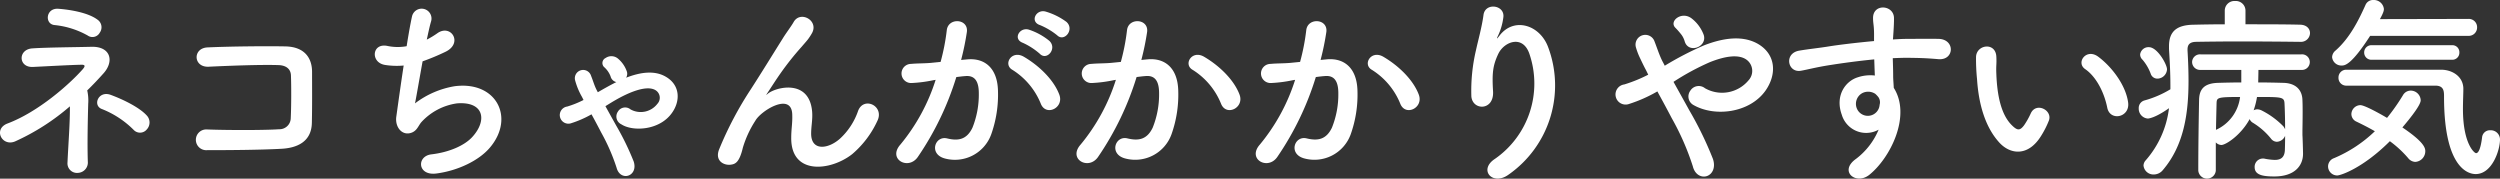 <svg xmlns="http://www.w3.org/2000/svg" width="464.458" height="33.189" viewBox="0 0 464.458 33.189">
  <rect x="0" y="0" width="464.458" height="33.189" fill="#333333" stroke="none"/>
  <path id="contents1_ttl" d="M22.866-24.42a1.709,1.709,0,0,0-.407-2.405c-1.813-1.369-5.291-1.887-7.326-2.035-2.331-.148-2.553,2.923-.592,3.034A15.817,15.817,0,0,1,20.609-23.9,1.539,1.539,0,0,0,22.866-24.42ZM31.6-6.438a1.887,1.887,0,0,0,0-2.59c-1.406-1.554-4.514-3.034-6.734-3.848-2.294-.814-3.4,2.035-1.554,2.664a17.291,17.291,0,0,1,5.846,3.848A1.615,1.615,0,0,0,31.6-6.438ZM20.535-13.69c1.11-1.073,2.146-2.183,3.071-3.219,1.961-2.22,1.3-4.995-2.331-4.884-2.775.074-8.473.111-10.989.3-2.664.222-2.553,3.589.185,3.441,2.368-.111,6.956-.37,8.917-.407.851-.037.777.3.3.851C17.205-14.8,11.433-9.694,5.735-7.548,3-6.512,4.7-3.182,7.141-4.218A41.822,41.822,0,0,0,17.316-10.73c.037,3.034-.3,7.1-.444,10.434a1.77,1.77,0,0,0,1.961,1.924A1.923,1.923,0,0,0,20.646-.481c-.111-3.441,0-7.992.074-10.73A8.373,8.373,0,0,0,20.535-13.69ZM62.271-7.659c.074-3.293.037-7.215.037-9.472,0-2.479-1.295-4.662-4.958-4.736-3.7-.074-10.36,0-14.43.185-2.849.111-2.7,3.737.185,3.589,3.848-.185,9.694-.407,12.95-.3,1.406.037,2.294.7,2.331,1.924.074,1.924.074,5.7-.037,7.918A2.1,2.1,0,0,1,56.2-6.475c-2.738.185-9.472.185-13.431.037a1.929,1.929,0,1,0,.037,3.848c3.811,0,9.916-.037,13.838-.259C59.459-3,62.2-4.107,62.271-7.659ZM82.843-19.092a42.673,42.673,0,0,0,4.181-1.739c3.441-1.591,1.11-5.291-1.443-3.478a15.344,15.344,0,0,1-1.961,1.184c.3-1.369.555-2.59.814-3.441a1.831,1.831,0,1,0-3.552-.888c-.259,1.147-.629,3.182-1,5.55a9.293,9.293,0,0,1-3.515-.037c-2.96-.666-3.256,3.071-.518,3.515a13.854,13.854,0,0,0,3.478.111c-.555,3.626-1.073,7.4-1.369,9.509-.259,1.887,1,3.478,2.627,3.034,1.258-.333,1.443-1.406,2.109-2.109a11.08,11.08,0,0,1,6.512-3.4c5.032-.407,5.661,3.108,2.96,6.142-1.517,1.739-4.514,2.96-7.7,3.33-2.775.333-2.59,4.033.962,3.552,3.959-.518,7.918-2.405,9.953-4.847,4.662-5.55,1.147-12.4-6.623-11.359a16.618,16.618,0,0,0-7.326,3.182C81.7-12.58,82.251-15.836,82.843-19.092Zm32.338,5.328c-.444-.851-.666-1.739-1.036-2.627a1.54,1.54,0,0,0-2.96.851,12.815,12.815,0,0,0,1.258,3.034l.3.592a17.931,17.931,0,0,1-3.034,1.221,1.6,1.6,0,1,0,.814,3.071,19.383,19.383,0,0,0,3.7-1.628c.592,1.073,1.221,2.257,1.813,3.4A36.329,36.329,0,0,1,118.881.666c.7,2.664,4.07,1.628,3.182-1.147A49.382,49.382,0,0,0,118.844-7.1c-.7-1.258-1.406-2.516-2.035-3.663.666-.407,1.3-.814,1.961-1.184,1.739-1,5.7-3,7.474-1.7a1.645,1.645,0,0,1,.222,2.442,3.9,3.9,0,0,1-5,1.036,1.561,1.561,0,0,0-2.331.407,1.6,1.6,0,0,0,.629,2.368c2.072,1.369,7.067,1.184,9.4-2.109,1.591-2.22,1.517-5.069-.962-6.623-2.146-1.369-4.884-.962-7.548.074a1.378,1.378,0,0,0,.111-1.221,5.456,5.456,0,0,0-1.628-2.331,1.9,1.9,0,0,0-2.294-.111,1.042,1.042,0,0,0-.3,1.665,4.383,4.383,0,0,1,1.221,1.739,1.435,1.435,0,0,0,1.073,1.073c-1.184.592-2.294,1.221-3.441,1.887ZM162.652-1.85a17.955,17.955,0,0,0,4.662-6.142c1.406-2.775-2.479-4.662-3.552-1.924a12.541,12.541,0,0,1-3.367,5.18c-2.183,1.961-5.365,2.368-5.365-.925,0-1.369.3-2.627.185-4.07-.518-6.253-6.919-4.514-8.251-3.33-.259.222-.37.3-.111-.074.814-1.221,1.554-2.405,2.516-3.774a53.259,53.259,0,0,1,3.922-4.921c.407-.481.777-.888,1.073-1.258a9.828,9.828,0,0,0,.851-1.3c1.221-2.331-2.22-4.181-3.441-2-.407.74-1.406,2.035-2.035,3.071-1.813,2.886-3.737,6.031-5.883,9.361a65.213,65.213,0,0,0-5.92,11.211c-.851,2.146.888,3.034,2.183,2.849.74-.111,1.554-.3,2.22-3.145a19.451,19.451,0,0,1,2.331-5.032c1.036-1.85,6.66-5.328,6.845-1.221.074,1.665-.185,2.7-.185,4.4C151.256,2.109,158.656,1.295,162.652-1.85Zm38.073-22.089c1.332,1.332,3.293-1.073,1.739-2.479a12.292,12.292,0,0,0-3.885-1.924c-1.776-.481-2.96,1.887-1.036,2.516A12.917,12.917,0,0,1,200.725-23.939ZM197.506-20.5c1.295,1.369,3.293-.962,1.776-2.4a11.856,11.856,0,0,0-3.774-2.072c-1.739-.555-3.071,1.739-1.147,2.442A12.741,12.741,0,0,1,197.506-20.5Zm3.626,7.585c-1-2.664-3.626-5.291-6.586-7.03-2.294-1.332-3.922,1.443-2.109,2.442a13.285,13.285,0,0,1,5.291,6.364C198.727-8.843,202.057-10.471,201.132-12.913Zm-18.241-6.438a48.753,48.753,0,0,0,1.073-5.217c.3-2.479-3.478-2.7-3.737-.3a39.5,39.5,0,0,1-1.147,5.883l-1.85.185c-1.332.111-2.479.074-3.626.185a1.778,1.778,0,1,0,.111,3.552,25.1,25.1,0,0,0,4-.518l.444-.074a35.7,35.7,0,0,1-6.549,12.025c-2.4,2.7,1.443,4.847,3.219,2.331A54.519,54.519,0,0,0,182-16.169c.592-.074,1.147-.148,1.7-.185,1.7-.148,2.479.925,2.479,3.182A16.515,16.515,0,0,1,185-6.771c-1.036,2.183-2.59,2.516-4.7,2-2.257-.555-3.441,2.849-.518,3.7a7.172,7.172,0,0,0,8.695-4.44,22.038,22.038,0,0,0,1.258-8.251c-.148-4.144-2.516-5.957-5.624-5.7Zm51.726,6.438c-1-2.664-3.626-5.291-6.586-7.03-2.294-1.332-3.922,1.443-2.109,2.442a13.285,13.285,0,0,1,5.291,6.364C232.212-8.843,235.542-10.471,234.617-12.913Zm-18.241-6.438a48.75,48.75,0,0,0,1.073-5.217c.3-2.479-3.478-2.7-3.737-.3a39.5,39.5,0,0,1-1.147,5.883l-1.85.185c-1.332.111-2.479.074-3.626.185a1.778,1.778,0,1,0,.111,3.552,25.1,25.1,0,0,0,4-.518l.444-.074a35.7,35.7,0,0,1-6.549,12.025c-2.4,2.7,1.443,4.847,3.219,2.331a54.519,54.519,0,0,0,7.178-14.874c.592-.074,1.147-.148,1.7-.185,1.7-.148,2.479.925,2.479,3.182a16.515,16.515,0,0,1-1.184,6.4c-1.036,2.183-2.59,2.516-4.7,2-2.257-.555-3.441,2.849-.518,3.7a7.173,7.173,0,0,0,8.7-4.44,22.038,22.038,0,0,0,1.258-8.251c-.148-4.144-2.516-5.957-5.624-5.7Zm51.541,6.438c-1-2.664-3.626-5.291-6.586-7.03-2.294-1.332-3.922,1.443-2.109,2.442a13.285,13.285,0,0,1,5.291,6.364C265.512-8.843,268.842-10.471,267.917-12.913Zm-18.241-6.438a48.75,48.75,0,0,0,1.073-5.217c.3-2.479-3.478-2.7-3.737-.3a39.5,39.5,0,0,1-1.147,5.883l-1.85.185c-1.332.111-2.479.074-3.626.185a1.778,1.778,0,1,0,.111,3.552,25.1,25.1,0,0,0,4-.518l.444-.074a35.7,35.7,0,0,1-6.549,12.025c-2.4,2.7,1.443,4.847,3.219,2.331a54.519,54.519,0,0,0,7.178-14.874c.592-.074,1.147-.148,1.7-.185,1.7-.148,2.479.925,2.479,3.182a16.515,16.515,0,0,1-1.184,6.4c-1.036,2.183-2.59,2.516-4.7,2-2.257-.555-3.441,2.849-.518,3.7a7.172,7.172,0,0,0,8.695-4.44,22.038,22.038,0,0,0,1.258-8.251c-.148-4.144-2.516-5.957-5.624-5.7ZM284.641,1.924a20.206,20.206,0,0,0,7.326-23.606c-1.517-4.181-6.327-5.7-9.028-2.22-.37.481-.74.962-.259-.037a11.1,11.1,0,0,0,.962-3.441c.185-2.22-3.4-2.664-3.7-.333-.3,2.257-1,4.7-1.406,6.586a32.907,32.907,0,0,0-.851,8.547c.222,2.664,4.218,2.7,4.033-.888-.185-3.219-.111-4.736.962-6.993,1.073-2.294,4.588-3.663,5.809.037A17.04,17.04,0,0,1,282.051-.962C278.943,1.073,281.644,4.144,284.641,1.924Zm36.223-25.9a6.919,6.919,0,0,0-2.183-3.034c-1.85-1.517-4.329.407-3.108,1.665a12.319,12.319,0,0,1,.925,1.036,3.828,3.828,0,0,1,.814,1.48C317.978-20.461,321.53-21.719,320.864-23.976Zm-5.624,8.695a45.908,45.908,0,0,1,6.771-3.663c3.071-1.221,5.439-1.443,6.808-.444a2.571,2.571,0,0,1,.37,3.811,6.4,6.4,0,0,1-8.1,1.48,1.843,1.843,0,0,0-2.738.481,1.805,1.805,0,0,0,.518,2.59c3.959,2.331,10.508,1.554,13.468-2.627,2.072-2.96,1.961-6.549-1.184-8.547-2.849-1.776-6.512-1.3-10.175.111a58.006,58.006,0,0,0-7.363,3.811c-.148-.3-.3-.592-.444-.851-.592-1.184-.962-2.4-1.443-3.626a1.815,1.815,0,0,0-3.478,1.036,12.658,12.658,0,0,0,.777,2.035c.333.7.666,1.406,1,2.035.185.333.333.666.518,1.036A26.67,26.67,0,0,1,306.1-14.8a1.878,1.878,0,1,0,.888,3.626,26.483,26.483,0,0,0,5.254-2.331c.851,1.554,1.776,3.256,2.664,4.958A47.841,47.841,0,0,1,318.829.407c.407,1.628,1.665,2.146,2.627,1.813S323.121.7,322.566-.962A65.717,65.717,0,0,0,318.2-9.953C317.2-11.766,316.165-13.616,315.24-15.281ZM353.35-6.4a13.137,13.137,0,0,1-4.218,5.439c-3.219,2.294,0,4.921,2.479,2.96,3.922-3.145,7.844-10.989,4.551-16.169-.037-.814-.111-1.591-.111-2.109,0-1.073-.037-2.22-.074-3.4.962-.037,1.85-.074,2.7-.074,2.294.037,3.182.037,5.809.259,2.96.222,3.108-3.7,0-3.774-2.516-.037-3.811,0-5.624,0-.814,0-1.776.037-2.849.111,0-.185.037-.37.037-.555.074-1,.185-2.7.148-3.552-.148-2.331-3.885-2.59-3.885.111,0,1.184.222,1.332.185,3.626v.666c-3.256.3-6.586.7-8.436,1-1.554.259-3.959.518-5.439.777-2.923.481-2.183,4.181.3,3.737,1.11-.185,2.849-.666,5.513-1.073,1.924-.3,4.995-.74,8.1-1.036.037,1.073.074,2.183.111,3a7.331,7.331,0,0,0-3.182.333c-2.257.7-4.255,3.367-2.96,6.956A4.727,4.727,0,0,0,353.35-6.4Zm-.037-6.031a1.672,1.672,0,0,1,.222,1.406,2.2,2.2,0,0,1-4.255.629,2.269,2.269,0,0,1,1.073-2.812,2.412,2.412,0,0,1,2.368.148A4.766,4.766,0,0,1,353.313-12.432Zm46.4,1.073c-.37-3.145-2.923-6.623-5.55-8.584-2.22-1.665-4.218,1.073-2.442,2.294,2,1.369,3.515,4.218,4.107,7.178C396.344-7.918,400.007-8.658,399.711-11.359ZM383.542-5.254A16.929,16.929,0,0,0,384.985-8.1c.7-1.924-2.368-3.478-3.367-1.332A14.553,14.553,0,0,1,380.4-7.252c-.814,1.11-1.3,1-2.257.074-2.072-2-2.775-5.661-2.923-9.546-.074-1.7.074-1.776,0-3.219-.111-2.775-3.7-2.294-3.774.037a36.849,36.849,0,0,0,.185,4.107c.3,4.662,1.517,8.954,4.181,11.84C377.881-1.739,381.174-1.406,383.542-5.254Zm48.137-17.464a1.668,1.668,0,0,0,1.813-1.628c0-.74-.555-1.517-1.813-1.554-2.849-.074-6.512-.074-10.175-.074V-28.49A1.793,1.793,0,0,0,419.58-30.3a1.793,1.793,0,0,0-1.924,1.813v2.516c-2.072,0-4.07.037-5.735.074-3.219.037-4.625,1.258-4.625,4v.518c.148,2.331.259,4.551.259,6.7v.777a18.882,18.882,0,0,1-4.81,2.072,1.456,1.456,0,0,0-1.073,1.48,1.834,1.834,0,0,0,1.7,1.887c.037,0,1.258-.037,3.922-1.924A17.9,17.9,0,0,1,402.967-.7a1.482,1.482,0,0,0-.407.962,1.848,1.848,0,0,0,1.924,1.665,2.176,2.176,0,0,0,1.665-.814c3.922-4.588,4.773-10.508,4.773-16.576,0-1.887-.074-3.774-.185-5.661v-.148c0-.888.37-1.406,1.554-1.443,2.146-.037,5.143-.074,8.288-.074,3.811,0,7.881.037,11.063.074Zm-15.688,23.9V-4.033a1.506,1.506,0,0,0,1.036.481c.814,0,3.626-1.813,5.254-4.81a1.414,1.414,0,0,0,.629.7,12.993,12.993,0,0,1,3.33,2.923,1.406,1.406,0,0,0,1.11.592,1.757,1.757,0,0,0,1.517-1.11c0,1.406-.037,2.442-.037,2.442,0,1.628-.814,2.035-1.887,2.035A11.419,11.419,0,0,1,425.093-1a1.259,1.259,0,0,0-.37-.037A1.539,1.539,0,0,0,423.206.555c0,1.517,1.628,1.739,3.663,1.739,3.811,0,5.328-2.035,5.328-4.218,0-.444-.074-3.034-.111-3.478v-.481c0-.777.037-2.072.037-3.7,0-.7,0-1.48-.037-2.294-.037-1.924-1.258-3.182-3.589-3.219-1.406-.037-2.96-.074-4.625-.074,0-.666.037-1.443.037-2.331h7.955a1.461,1.461,0,0,0,1.591-1.443,1.441,1.441,0,0,0-1.591-1.443H413.179a1.462,1.462,0,0,0-1.591,1.443,1.483,1.483,0,0,0,1.591,1.443h7.548v2.331c-1.48,0-2.96.037-4.292.074-2.59.074-3.515,1.147-3.552,3.182-.074,4.033-.148,8.621-.148,13.1a1.634,1.634,0,0,0,3.256.037Zm-9.065-18.8c0-.888-1.776-4.107-3.367-4.107a1.556,1.556,0,0,0-1.628,1.369,1.34,1.34,0,0,0,.444.962,8.681,8.681,0,0,1,1.517,2.59,1.3,1.3,0,0,0,1.258.925A1.818,1.818,0,0,0,406.926-17.612ZM428.867-6.475a3.7,3.7,0,0,0-.3-.518,15.1,15.1,0,0,0-4.107-3,1.989,1.989,0,0,0-.777-.185,1.508,1.508,0,0,0-.666.185,14.317,14.317,0,0,0,.629-2.479c4.551,0,5.032,0,5.106,1.147C428.83-9.916,428.867-8.1,428.867-6.475ZM420.5-12.469a7.7,7.7,0,0,1-4.477,6.105c.037-1.85.074-3.515.111-4.958C416.176-12.358,416.287-12.469,420.5-12.469ZM462.87-23.828a1.553,1.553,0,0,0,1.665-1.591,1.535,1.535,0,0,0-1.628-1.554l-16.428.037c.7-1.258.74-1.628.74-1.887a1.88,1.88,0,0,0-1.961-1.665,1.513,1.513,0,0,0-1.443.888c-1.258,2.812-2.923,6.179-5.587,8.51a1.649,1.649,0,0,0-.629,1.221,1.729,1.729,0,0,0,1.813,1.554c.592,0,1.813-.185,5.254-5.513Zm-3.034,4.44a1.309,1.309,0,0,0,1.406-1.369,1.3,1.3,0,0,0-1.406-1.332H445a1.34,1.34,0,0,0-1.443,1.369A1.333,1.333,0,0,0,445-19.388Zm-3.071,4.81c1.628,0,1.628,1.073,1.628,2.072,0,14.1,5.106,14.356,5.883,14.356,3.034,0,4.514-4.4,4.514-6.438a1.719,1.719,0,0,0-1.813-1.7,1.451,1.451,0,0,0-1.517,1.332c-.259,2.072-.666,2.923-1.11,2.923-.333,0-2.442-1.776-2.442-8.177,0-1.517.074-2.849.074-3.774,0-2.257-2-3.515-4.033-3.552H440.263a1.436,1.436,0,0,0-1.48,1.48,1.436,1.436,0,0,0,1.48,1.48ZM448.329-4.255a19.952,19.952,0,0,1,3.4,3.145,1.777,1.777,0,0,0,1.332.7,1.99,1.99,0,0,0,1.85-2c0-.629-.3-1.739-4.255-4.4,3.33-3.922,3.4-4.773,3.4-5.069a1.866,1.866,0,0,0-1.85-1.776,1.657,1.657,0,0,0-1.443.851,38.4,38.4,0,0,1-2.96,4.218c-1.369-.814-4.181-2.368-4.958-2.368a1.706,1.706,0,0,0-1.665,1.665,1.551,1.551,0,0,0,.962,1.406c1.073.518,2.257,1.11,3.4,1.776a24.8,24.8,0,0,1-7.585,5,1.644,1.644,0,0,0-1.11,1.517,1.7,1.7,0,0,0,1.7,1.7C439.19,2.109,443.334.74,448.329-4.255Z" transform="translate(-4.332 30.488)" fill="#fff"/>
</svg>
